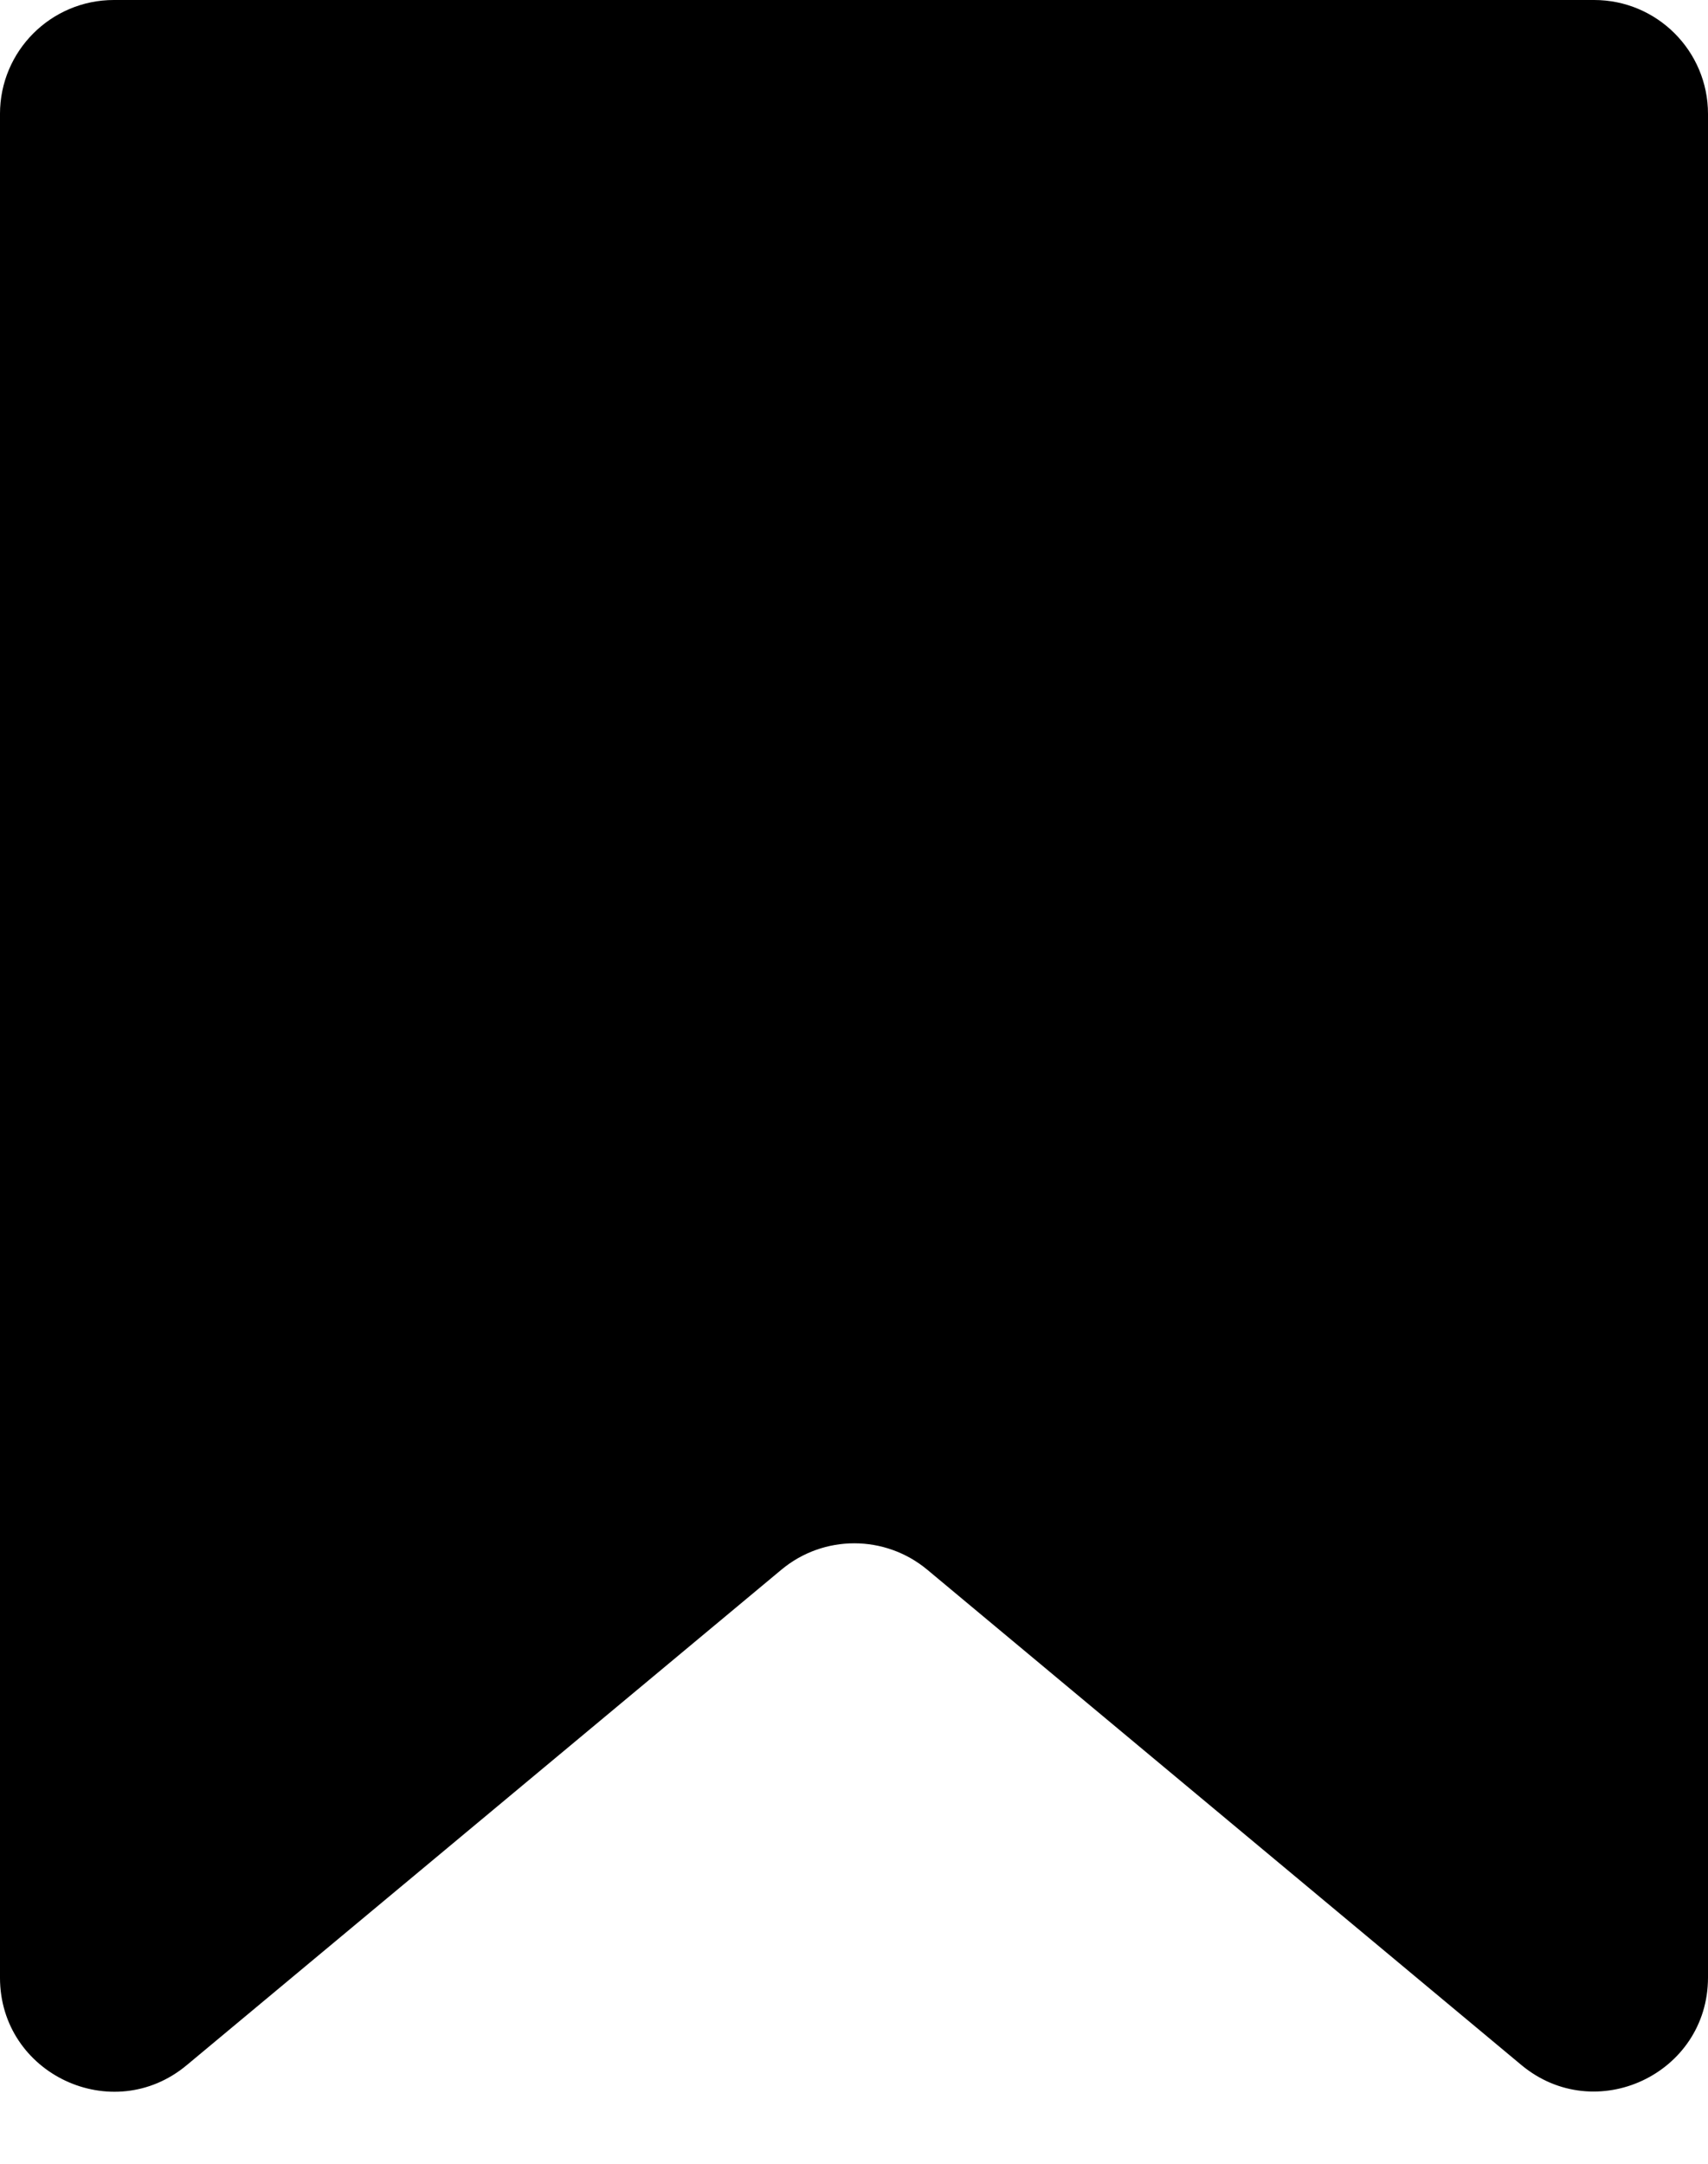 <svg width="15" height="19" viewBox="0 0 15 19" fill="none" xmlns="http://www.w3.org/2000/svg">
<path d="M-6.10352e-05 1C-6.10352e-05 0.448 0.448 0 1 0H14C14.552 0 15 0.448 15 1V17.364C15 18.212 14.011 18.675 13.36 18.132L8.144 13.784C7.773 13.475 7.234 13.474 6.863 13.783L1.64 18.134C0.989 18.677 -6.10352e-05 18.213 -6.10352e-05 17.366V1Z" fill="currentColor"/>
</svg>
